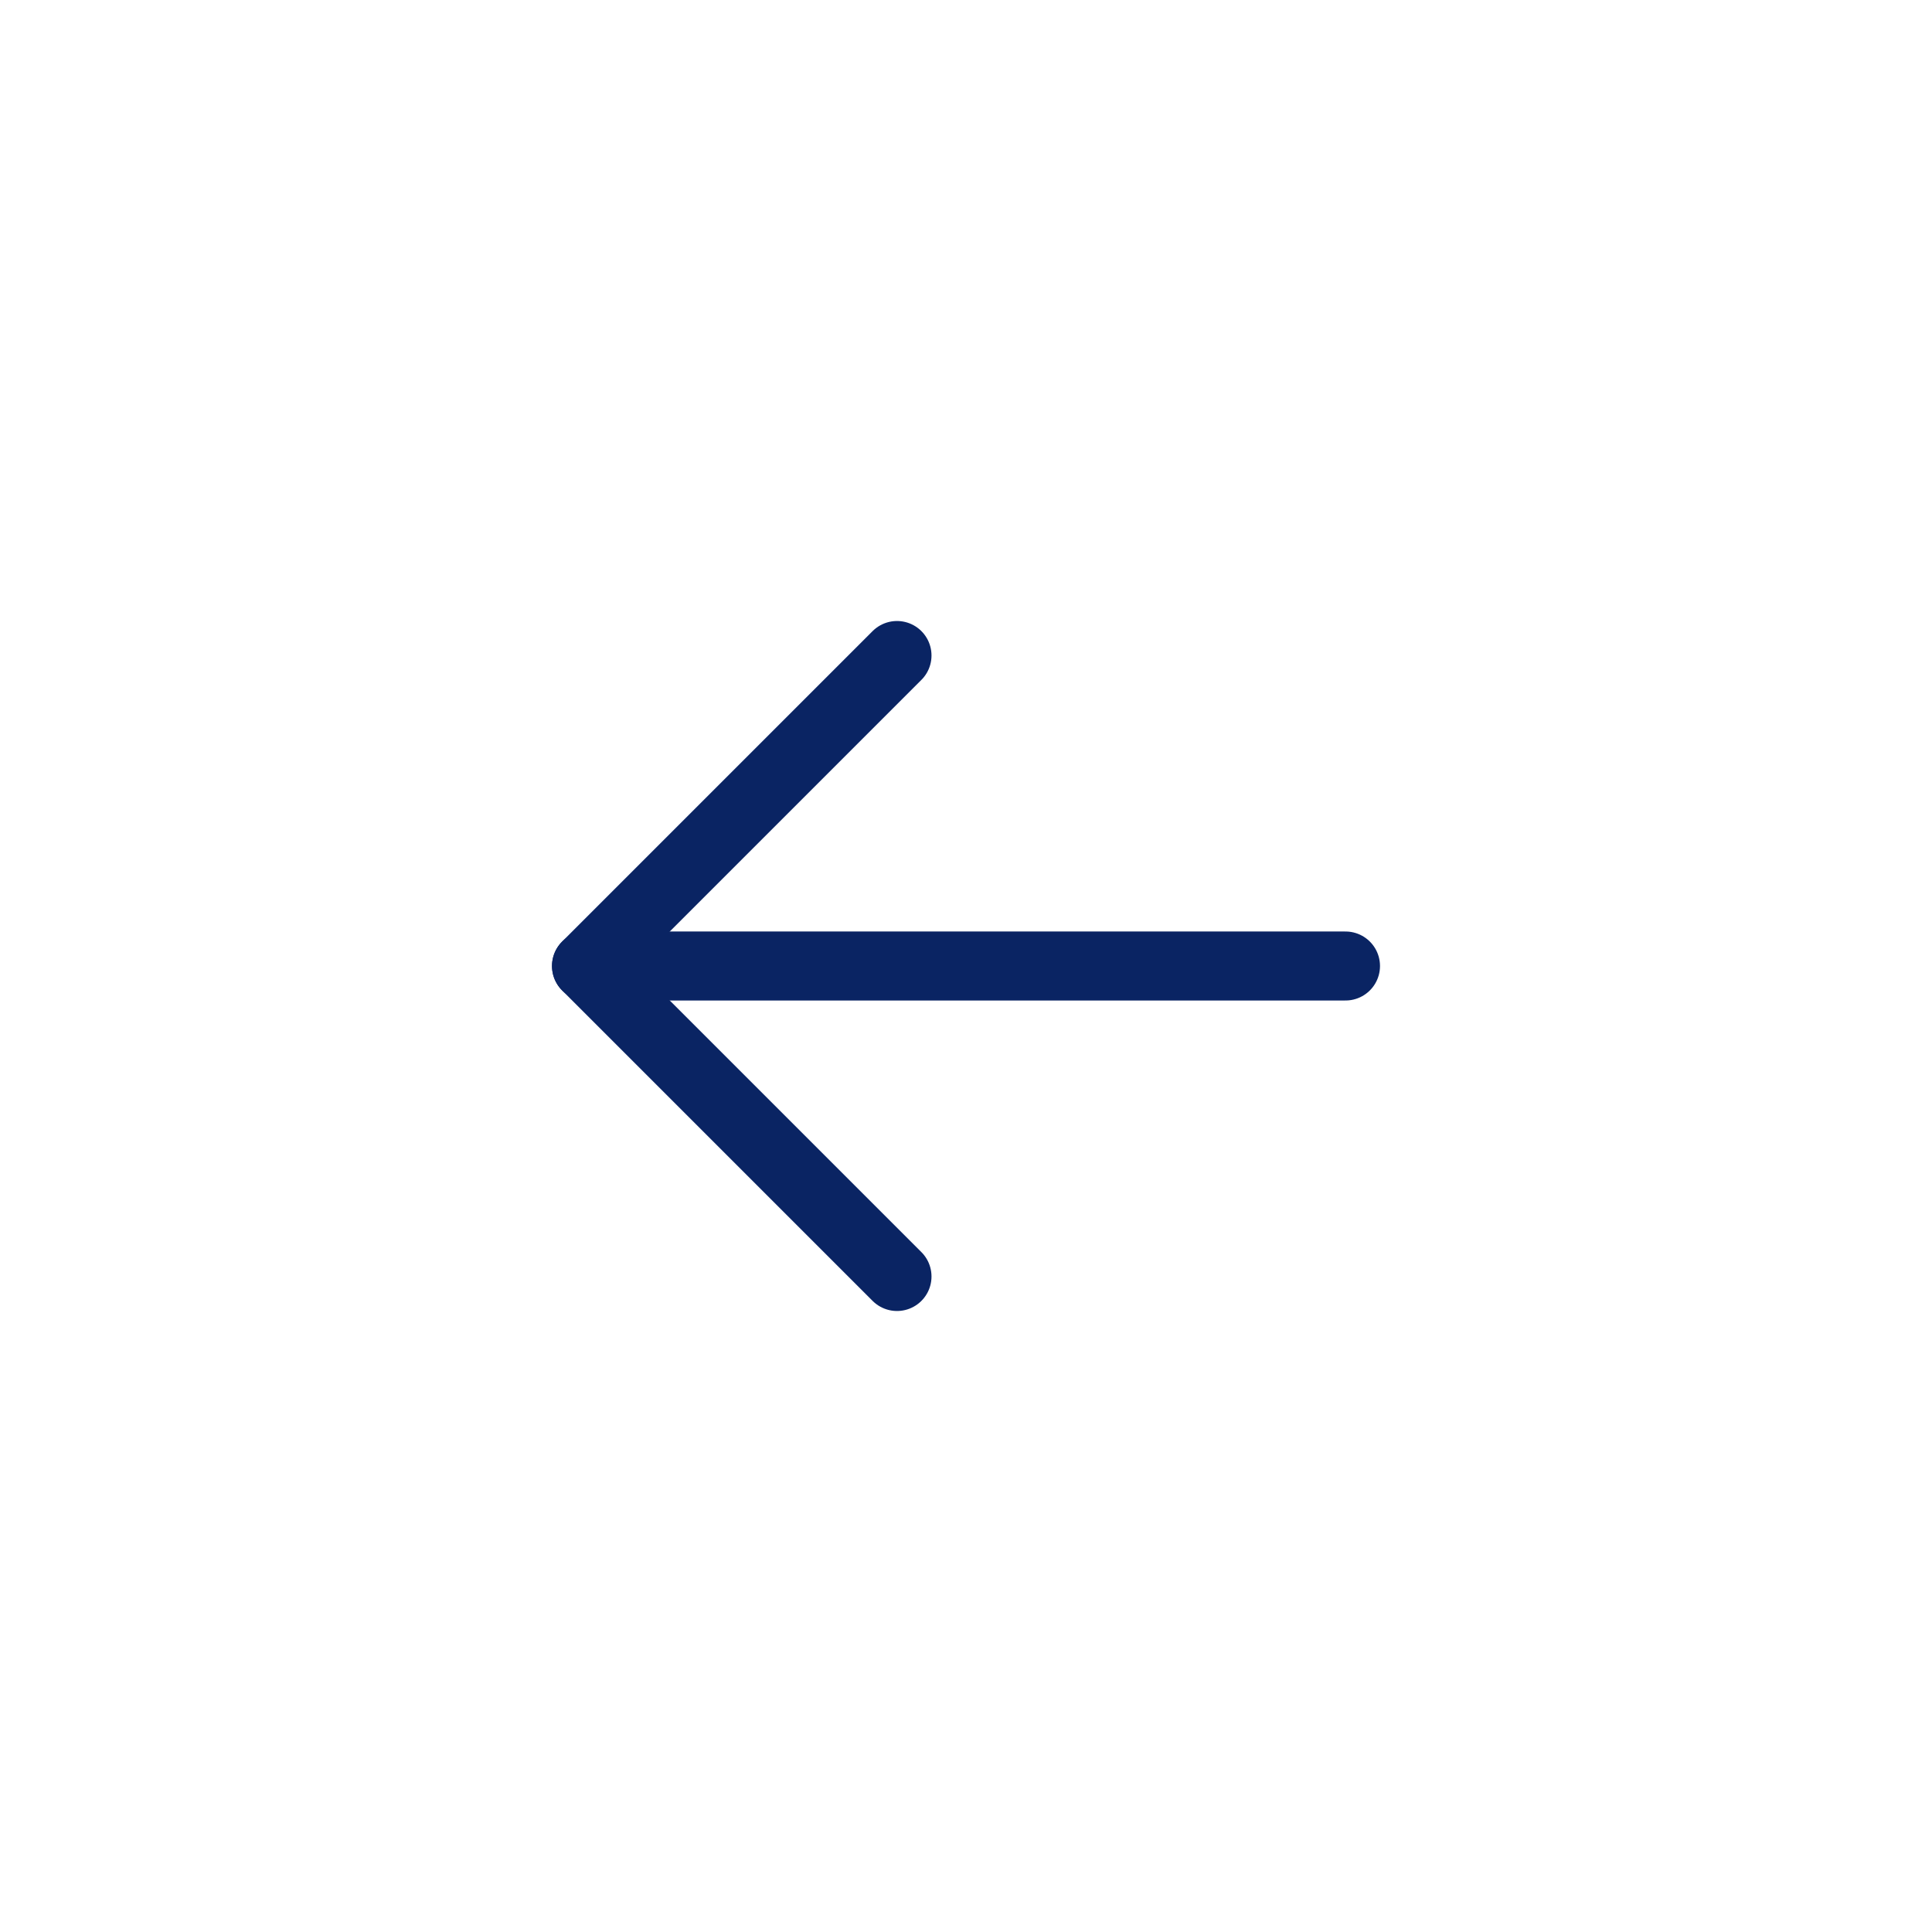 <?xml version="1.0" encoding="UTF-8"?> <svg xmlns="http://www.w3.org/2000/svg" width="56" height="56" viewBox="0 0 56 56" fill="none"> <path d="M39 28H17" stroke="#0A2463" stroke-width="2" stroke-linecap="round" stroke-linejoin="round"></path> <path d="M26 19L17 28L26 37" stroke="#0A2463" stroke-width="2" stroke-linecap="round" stroke-linejoin="round"></path> </svg> 